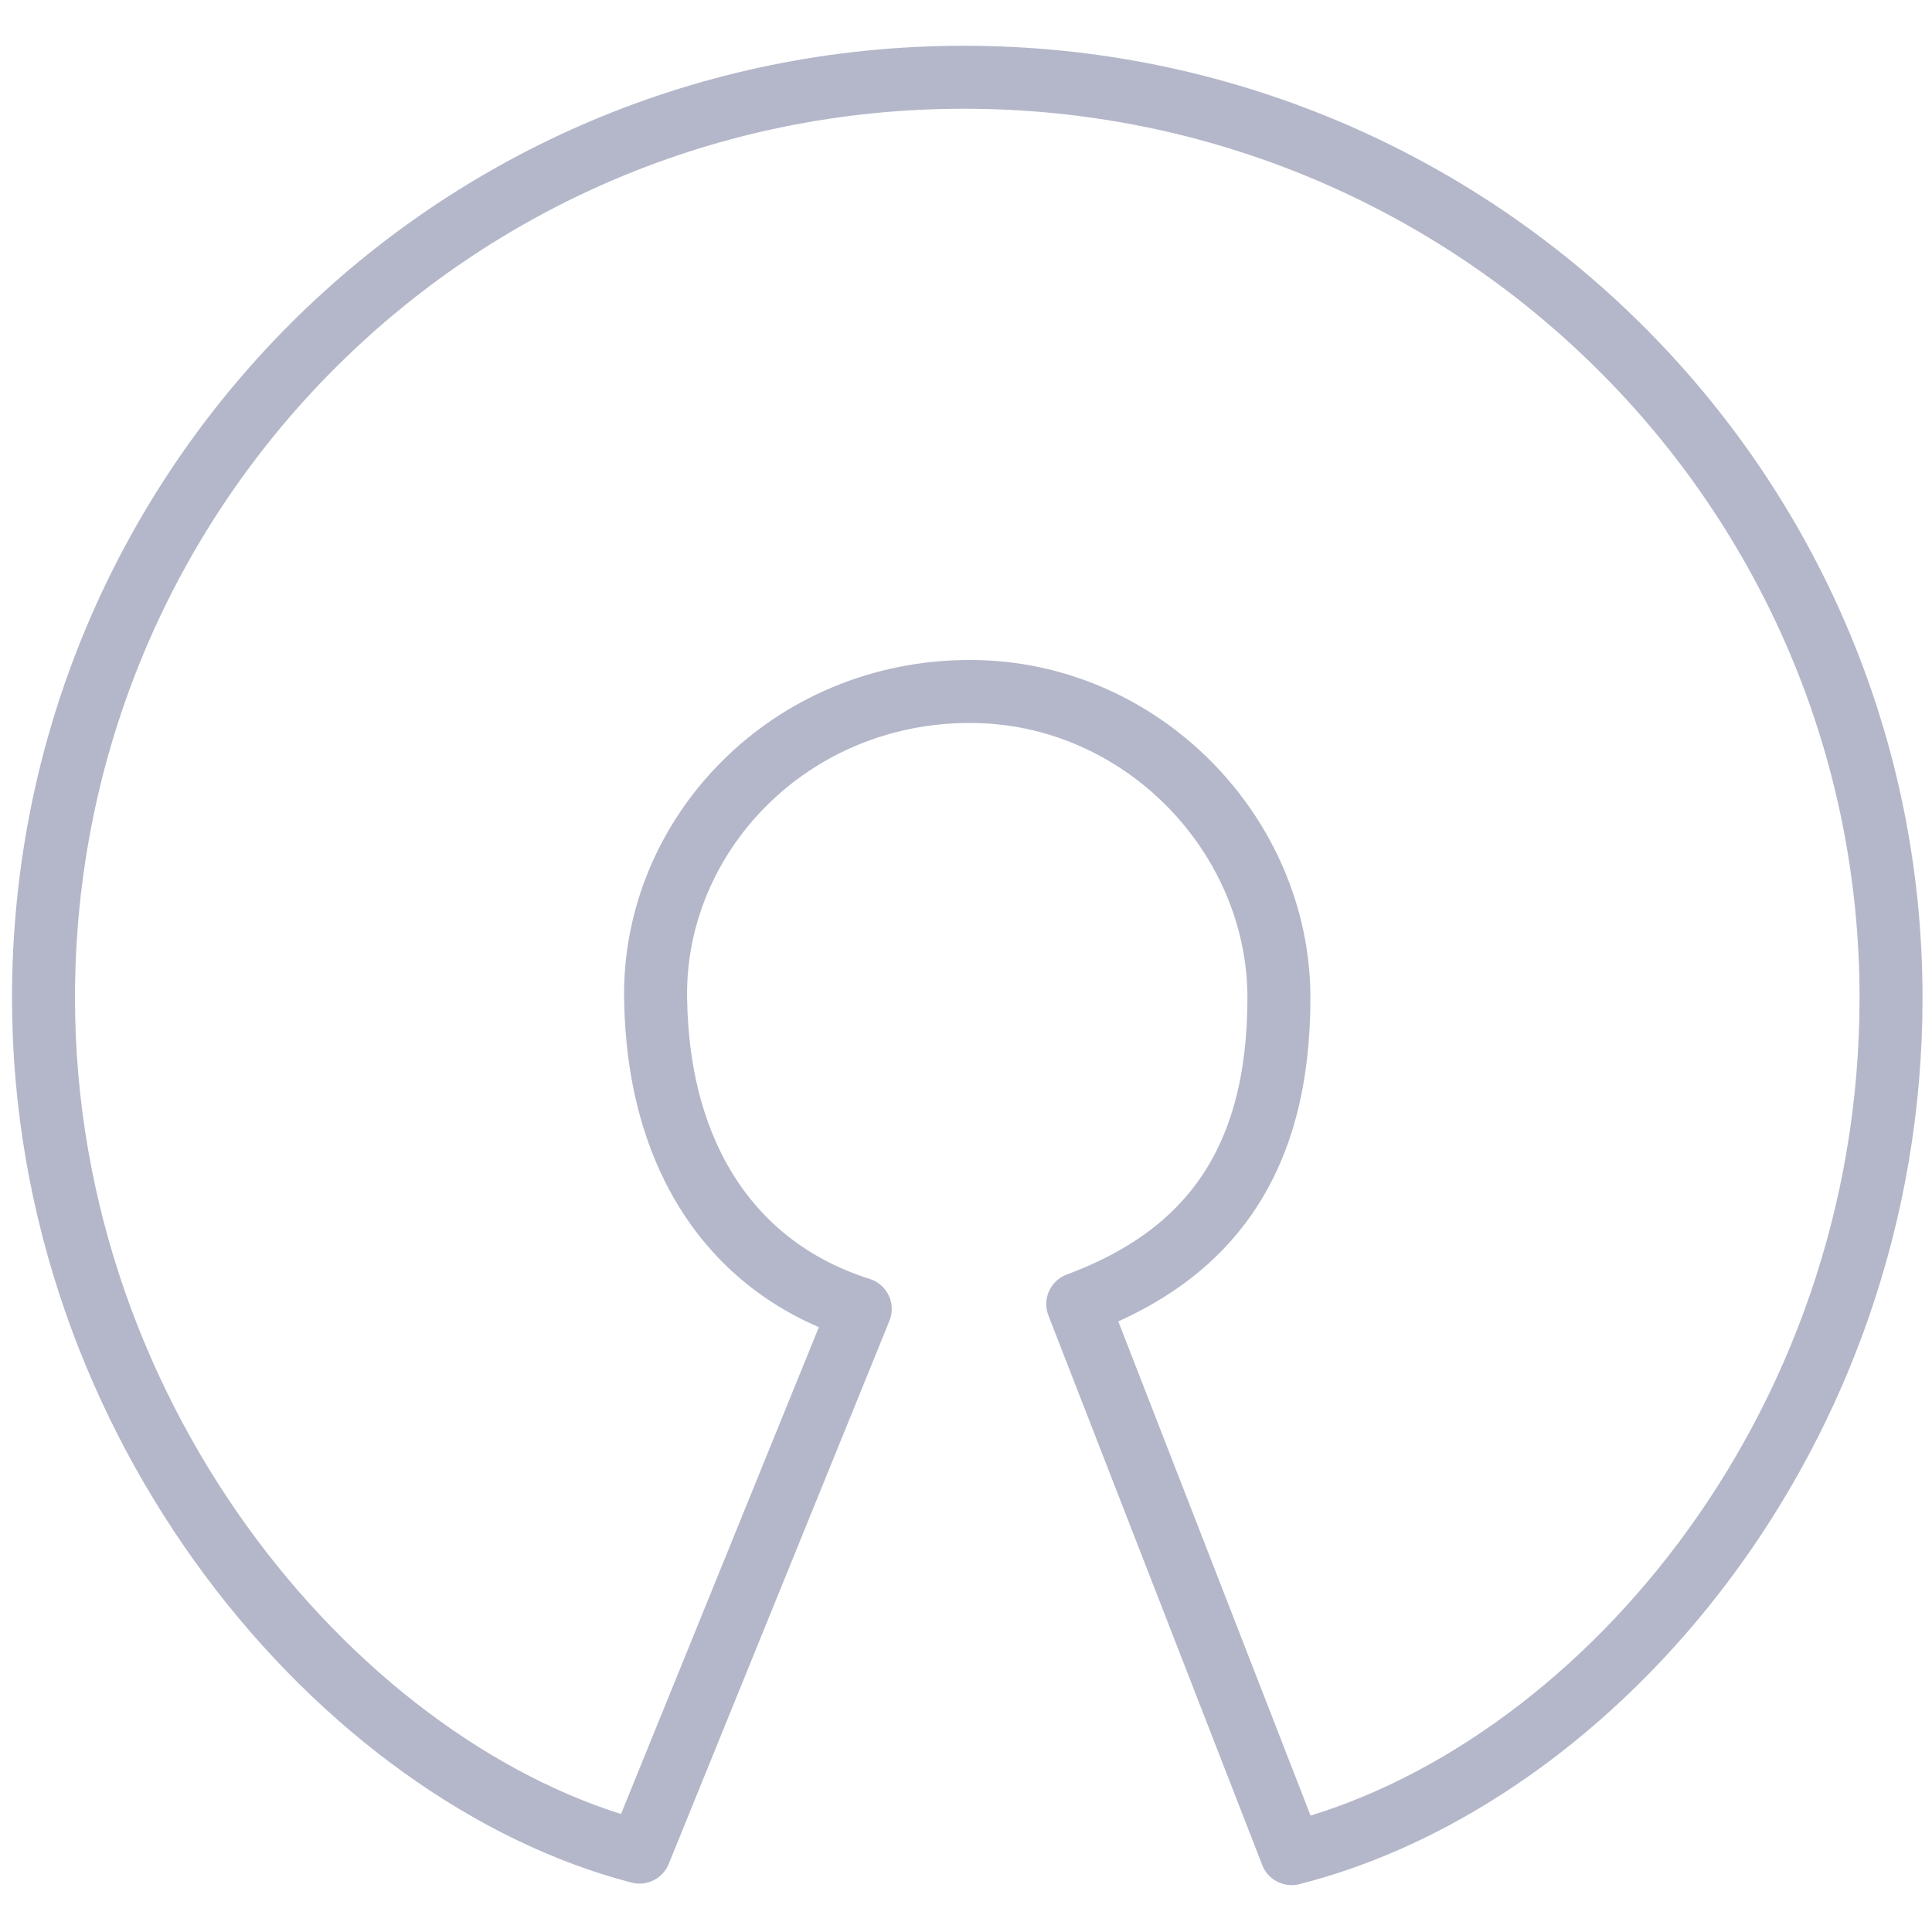 <?xml version="1.0" encoding="UTF-8" standalone="no"?>
<!-- Created with Inkscape (http://www.inkscape.org/) -->

<svg
   width="60"
   height="60"
   id="svg2"
   version="1.1"
   inkscape:version="1.3.1 (9b9bdc1480, 2023-11-25, custom)"
   sodipodi:docname="OSI_Keyhole.svg"
   xmlns:inkscape="http://www.inkscape.org/namespaces/inkscape"
   xmlns:sodipodi="http://sodipodi.sourceforge.net/DTD/sodipodi-0.dtd"
   xmlns="http://www.w3.org/2000/svg"
   xmlns:svg="http://www.w3.org/2000/svg"
   xmlns:rdf="http://www.w3.org/1999/02/22-rdf-syntax-ns#"
   xmlns:cc="http://creativecommons.org/ns#"
   xmlns:dc="http://purl.org/dc/elements/1.1/">
  <defs
     id="defs4">
    <linearGradient
       id="linearGradient3840"
       inkscape:swatch="solid">
      <stop
         style="stop-color:#1f800b;stop-opacity:1;"
         offset="0"
         id="stop3842" />
    </linearGradient>
  </defs>
  <sodipodi:namedview
     id="base"
     pagecolor="#ffffff"
     bordercolor="#666666"
     borderopacity="1.0"
     inkscape:pageopacity="0.0"
     inkscape:pageshadow="2"
     inkscape:zoom="5.6568542"
     inkscape:cx="52.94462"
     inkscape:cy="38.890873"
     inkscape:document-units="px"
     inkscape:current-layer="layer1"
     showgrid="false"
     inkscape:snap-bbox="true"
     inkscape:window-width="1854"
     inkscape:window-height="1011"
     inkscape:window-x="66"
     inkscape:window-y="32"
     inkscape:window-maximized="1"
     inkscape:showpageshadow="2"
     inkscape:pagecheckerboard="0"
     inkscape:deskcolor="#d1d1d1" />
  <g
     inkscape:label="Layer 1"
     inkscape:groupmode="layer"
     id="layer1">
    <path
       style="fill:#3ea639;fill-opacity:0;fill-rule:nonzero;stroke:#b4b7c9;stroke-width:1.956;stroke-linecap:round;stroke-linejoin:round;stroke-miterlimit:4;stroke-dasharray:none;stroke-opacity:1"
       d="m 33.471,40.499 c 4.104,-1.524 6.247,-4.46 6.247,-9.512 0,-5.052 -4.257,-9.504 -9.577,-9.513 -5.614,-0.009 -9.848,4.442 -9.781,9.513 0.068,5.071 2.486,8.444 6.356,9.664 L 19.861,57.519 C 10.684,55.143 1.351,44.318 1.351,30.987 c 0,-15.788 12.686,-28.588 28.587,-28.588 15.9,0 28.79,12.799 28.79,28.588 0,13.537 -9.245,24.212 -18.617,26.579 z"
       id="path3068"
       inkscape:connector-curvature="0"
       sodipodi:nodetypes="czssccssscc" />
  </g>
</svg>
